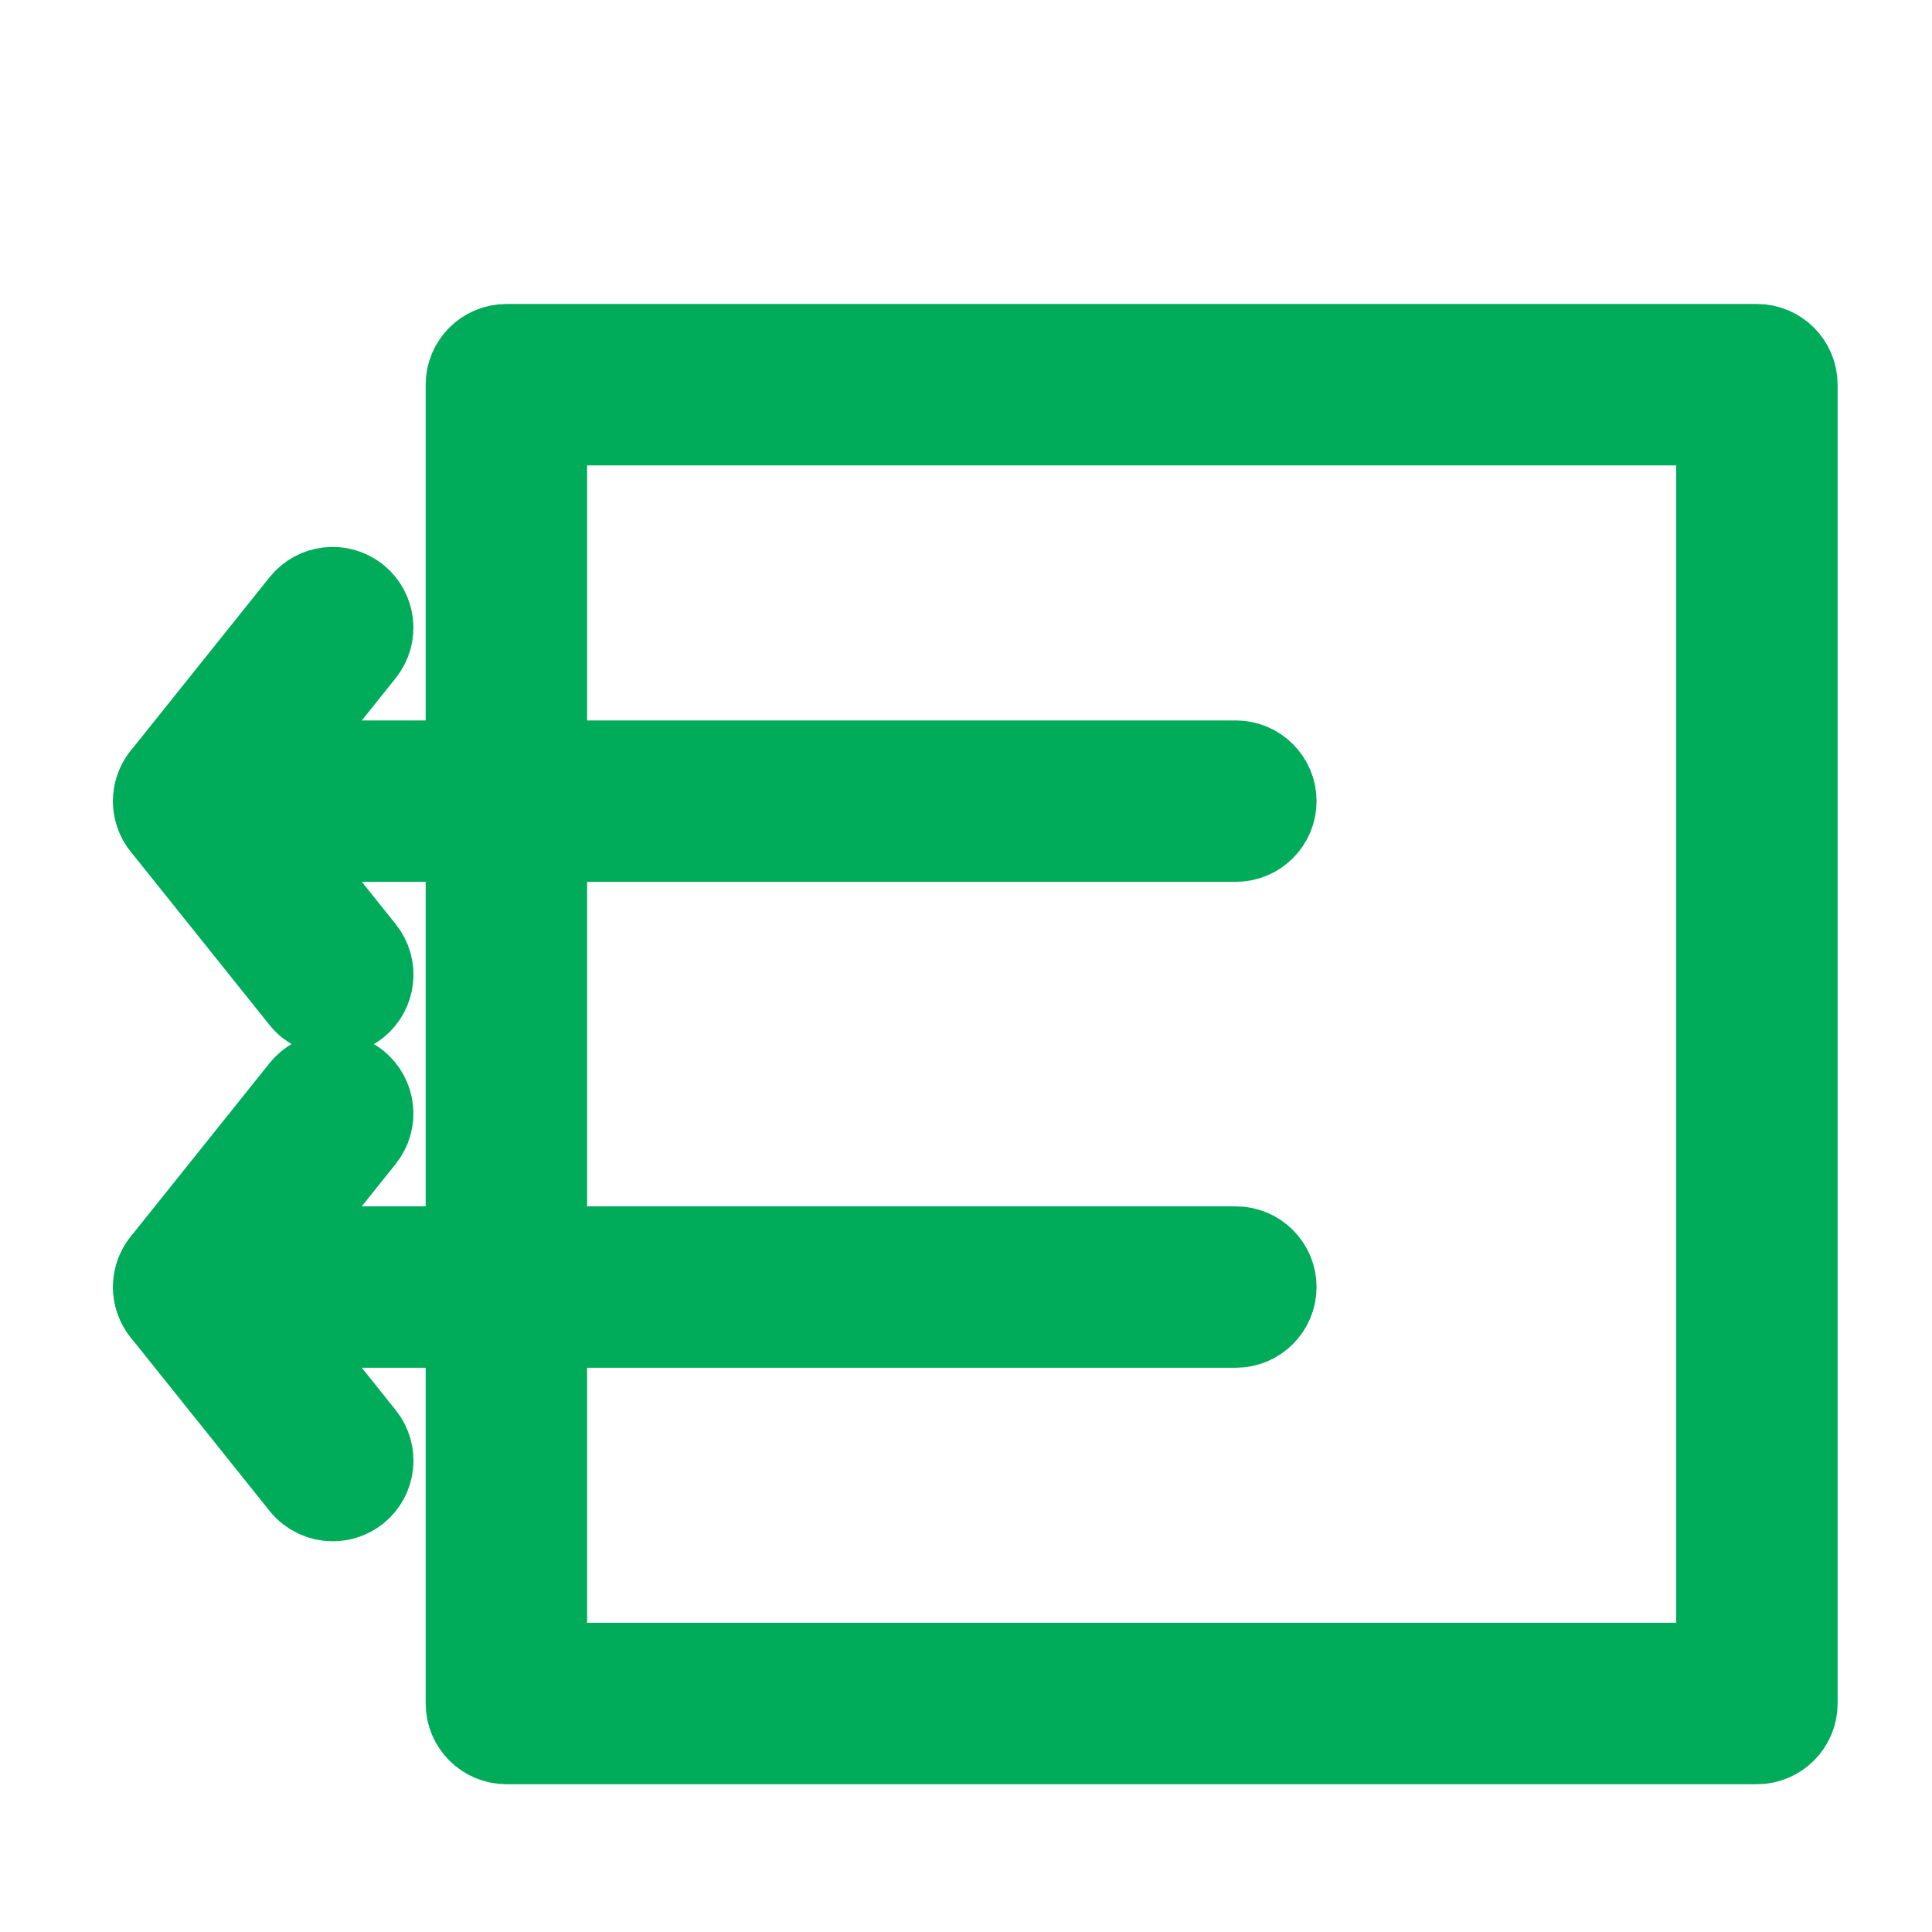 <?xml version="1.0" encoding="UTF-8"?> <svg xmlns="http://www.w3.org/2000/svg" xmlns:xlink="http://www.w3.org/1999/xlink" width="48" height="48" xml:space="preserve" overflow="hidden"><g transform="translate(-301 -560)"><path d="M309.267 585.078C309.014 585.078 308.762 584.968 308.591 584.755L305.139 580.444C304.888 580.129 304.888 579.682 305.139 579.366L308.591 575.054C308.89 574.682 309.431 574.623 309.805 574.92 310.176 575.219 310.237 575.762 309.939 576.133L306.921 579.904 309.941 583.677C310.238 584.05 310.178 584.591 309.806 584.89 309.648 585.016 309.454 585.078 309.267 585.078Z" stroke="#00AC5A" stroke-width="2.286" fill="#00AC5A"></path><g><path d="M344.649 603.186 313.582 603.186C313.107 603.186 312.719 602.798 312.719 602.324L312.719 569.557C312.719 569.081 313.107 568.695 313.582 568.695L344.649 568.695C345.124 568.695 345.512 569.081 345.512 569.557L345.512 602.324C345.512 602.798 345.124 603.186 344.649 603.186ZM314.444 601.461 343.786 601.461 343.786 570.419 314.444 570.419Z" stroke="#00AC5A" stroke-width="2.286" fill="#00AC5A"></path></g><path d="M331.704 580.766 305.815 580.766C305.34 580.766 304.952 580.38 304.952 579.904 304.952 579.428 305.34 579.042 305.815 579.042L331.704 579.042C332.179 579.042 332.567 579.428 332.567 579.904 332.567 580.38 332.179 580.766 331.704 580.766Z" stroke="#00AC5A" stroke-width="2.286" fill="#00AC5A"></path><path d="M309.267 597.15C309.014 597.15 308.762 597.039 308.591 596.826L305.139 592.515C304.888 592.199 304.888 591.754 305.139 591.437L308.591 587.125C308.89 586.754 309.431 586.694 309.805 586.99 310.176 587.291 310.237 587.832 309.939 588.203L306.921 591.976 309.941 595.75C310.238 596.124 310.178 596.664 309.806 596.962 309.648 597.088 309.454 597.15 309.267 597.15Z" stroke="#00AC5A" stroke-width="2.286" fill="#00AC5A"></path><path d="M331.704 592.839 305.815 592.839C305.34 592.839 304.952 592.451 304.952 591.976 304.952 591.502 305.34 591.114 305.815 591.114L331.704 591.114C332.179 591.114 332.567 591.502 332.567 591.976 332.567 592.451 332.179 592.839 331.704 592.839Z" stroke="#00AC5A" stroke-width="2.286" fill="#00AC5A"></path></g></svg> 